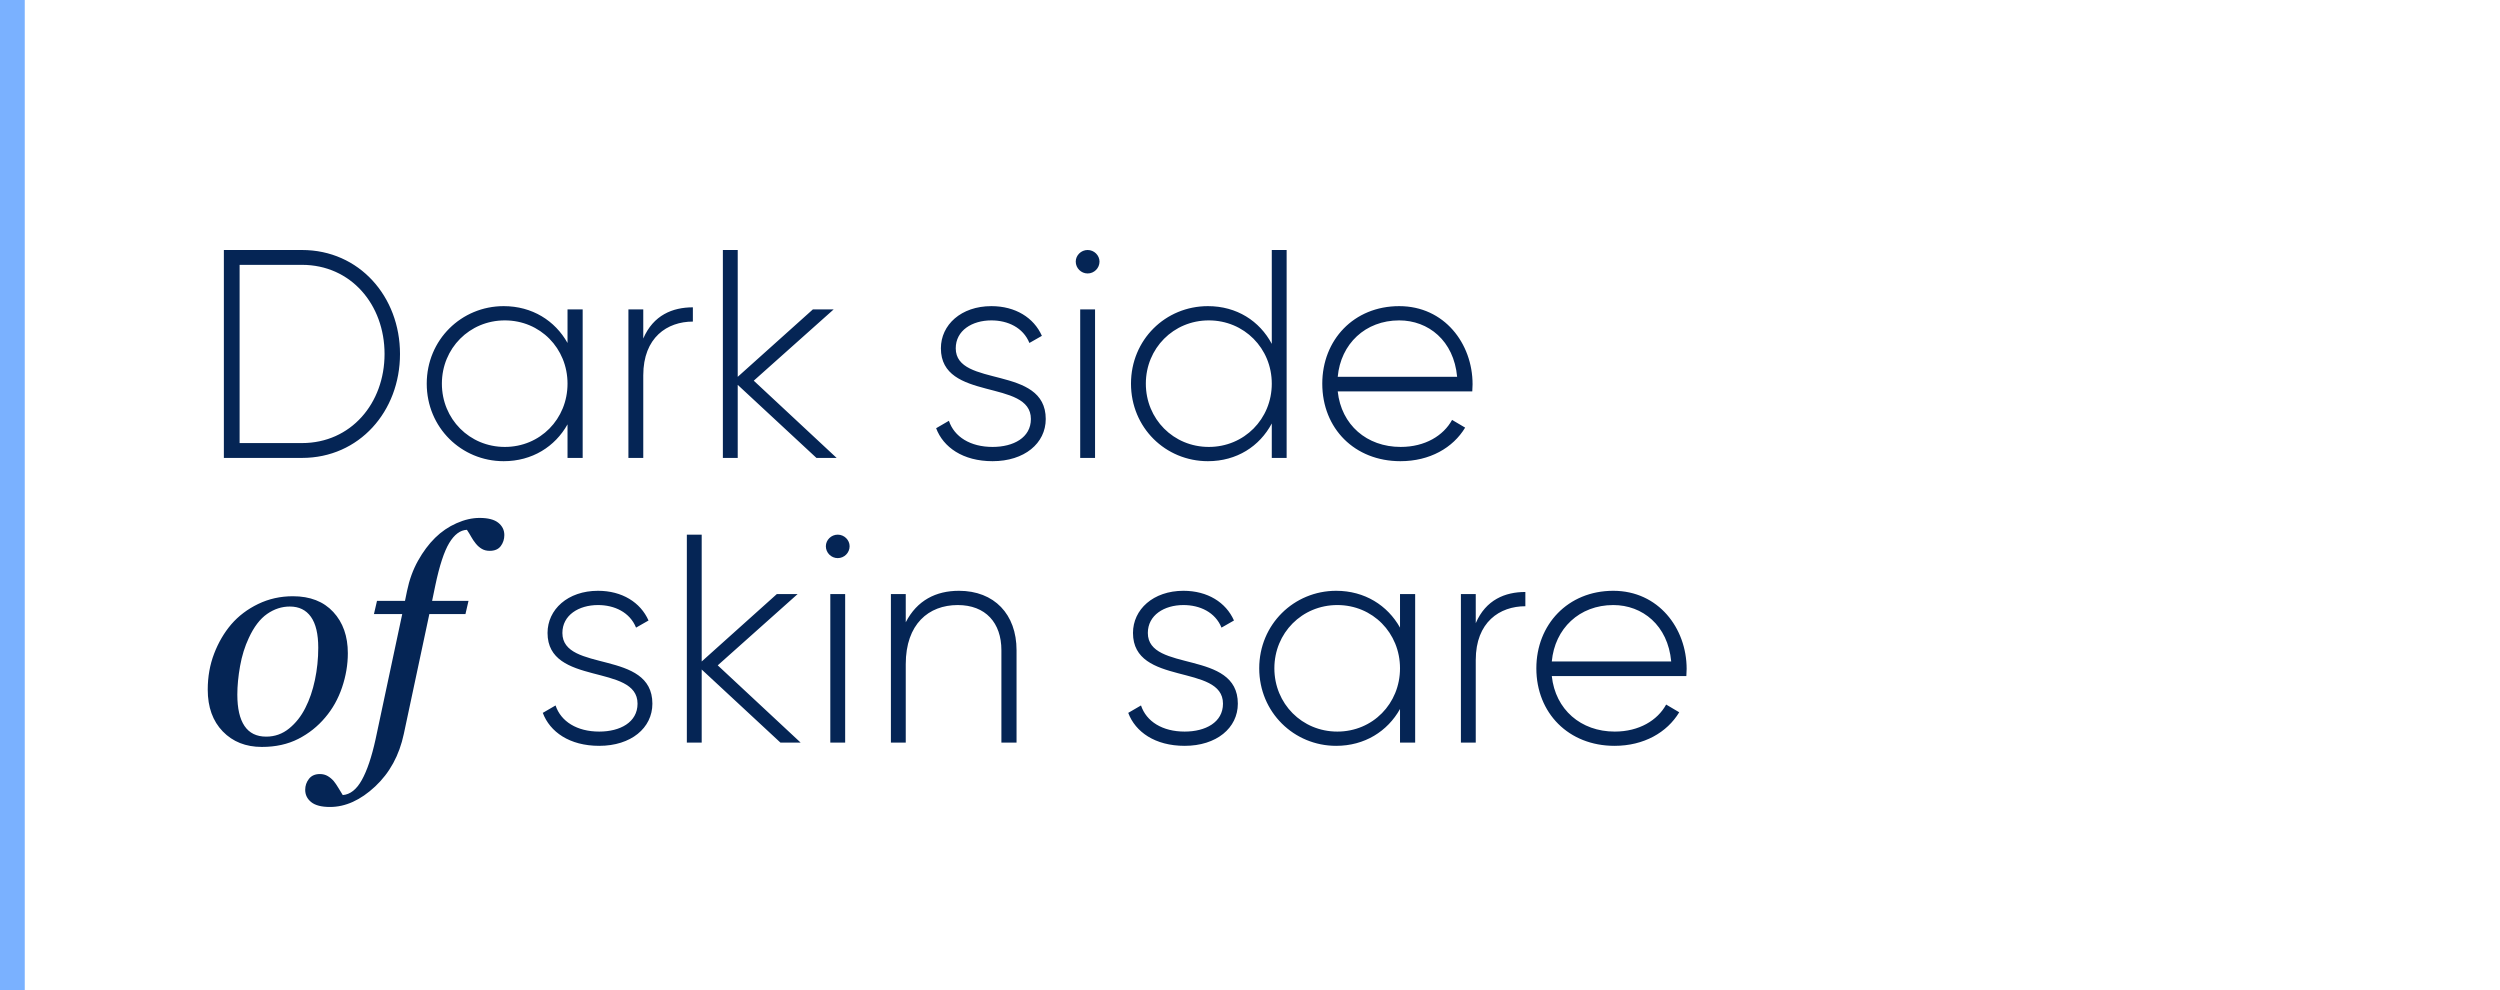 <?xml version="1.0" encoding="UTF-8"?> <svg xmlns="http://www.w3.org/2000/svg" xmlns:xlink="http://www.w3.org/1999/xlink" width="202px" height="80px" viewBox="0 0 202 80"> <!-- Generator: Sketch 52.2 (67145) - http://www.bohemiancoding.com/sketch --> <title>Desktop HD</title> <desc>Created with Sketch.</desc> <g id="Page-1" stroke="none" stroke-width="1" fill="none" fill-rule="evenodd"> <g id="Desktop-HD" transform="translate(-933, -351)"> <g id="Group-3-Copy-5" transform="translate(933, 351)"> <rect id="Rectangle-Copy-5" fill="#7AB1FF" x="0" y="0" width="2" height="80"></rect> <path d="M24.4,20.2 C29.032,20.2 32.32,23.968 32.32,28.6 C32.32,33.232 29.032,37 24.4,37 L18.088,37 L18.088,20.2 L24.4,20.2 Z M24.4,35.8 C28.36,35.8 31.072,32.584 31.072,28.6 C31.072,24.616 28.36,21.4 24.4,21.4 L19.36,21.4 L19.36,35.8 L24.4,35.8 Z M45.856,25 L47.08,25 L47.08,37 L45.856,37 L45.856,34.288 C44.848,36.088 43,37.264 40.696,37.264 C37.288,37.264 34.48,34.552 34.48,31 C34.48,27.448 37.288,24.736 40.696,24.736 C43,24.736 44.848,25.912 45.856,27.712 L45.856,25 Z M40.792,36.112 C43.648,36.112 45.856,33.856 45.856,31 C45.856,28.144 43.648,25.888 40.792,25.888 C37.936,25.888 35.704,28.144 35.704,31 C35.704,33.856 37.936,36.112 40.792,36.112 Z M51.976,27.352 C52.792,25.456 54.352,24.832 55.984,24.832 L55.984,25.984 C53.92,25.984 51.976,27.256 51.976,30.328 L51.976,37 L50.776,37 L50.776,25 L51.976,25 L51.976,27.352 Z M67.6,37 L65.968,37 L59.608,31.096 L59.608,37 L58.408,37 L58.408,20.2 L59.608,20.2 L59.608,30.448 L65.68,25 L67.36,25 L60.904,30.76 L67.6,37 Z M77.224,28.144 C77.224,31.36 84.496,29.464 84.496,33.856 C84.496,35.824 82.768,37.264 80.2,37.264 C77.8,37.264 76.216,36.136 75.64,34.6 L76.672,34 C77.104,35.296 78.4,36.112 80.2,36.112 C81.88,36.112 83.296,35.368 83.296,33.856 C83.296,30.592 76.024,32.464 76.024,28.144 C76.024,26.248 77.656,24.736 80.104,24.736 C82.048,24.736 83.536,25.672 84.184,27.136 L83.176,27.712 C82.672,26.464 81.424,25.888 80.104,25.888 C78.544,25.888 77.224,26.704 77.224,28.144 Z M87.88,22.096 C87.352,22.096 86.92,21.664 86.92,21.136 C86.92,20.632 87.352,20.2 87.88,20.2 C88.408,20.2 88.84,20.632 88.84,21.136 C88.84,21.664 88.408,22.096 87.88,22.096 Z M87.28,37 L87.28,25 L88.48,25 L88.48,37 L87.28,37 Z M102.76,20.2 L103.96,20.2 L103.96,37 L102.76,37 L102.76,34.216 C101.776,36.064 99.928,37.264 97.6,37.264 C94.168,37.264 91.384,34.552 91.384,31 C91.384,27.448 94.168,24.736 97.6,24.736 C99.928,24.736 101.776,25.936 102.76,27.784 L102.76,20.2 Z M97.672,36.112 C100.528,36.112 102.76,33.856 102.76,31 C102.76,28.144 100.528,25.888 97.672,25.888 C94.816,25.888 92.584,28.144 92.584,31 C92.584,33.856 94.816,36.112 97.672,36.112 Z M113.056,24.736 C116.704,24.736 118.984,27.76 118.984,31.048 C118.984,31.24 118.96,31.432 118.96,31.624 L108.088,31.624 C108.376,34.336 110.44,36.112 113.176,36.112 C115.144,36.112 116.632,35.2 117.328,33.928 L118.384,34.552 C117.4,36.184 115.528,37.264 113.152,37.264 C109.456,37.264 106.84,34.624 106.84,31 C106.84,27.472 109.384,24.736 113.056,24.736 Z M113.056,25.888 C110.32,25.888 108.328,27.784 108.088,30.448 L117.736,30.448 C117.472,27.52 115.408,25.888 113.056,25.888 Z M28.105,52.781 C28.105,53.703 27.949,54.625 27.637,55.547 C27.324,56.469 26.871,57.277 26.277,57.973 C25.676,58.691 24.951,59.268 24.104,59.701 C23.256,60.135 22.273,60.352 21.156,60.352 C19.859,60.352 18.807,59.934 17.998,59.098 C17.189,58.262 16.785,57.137 16.785,55.723 C16.785,54.684 16.957,53.715 17.301,52.816 C17.645,51.918 18.105,51.129 18.684,50.449 C19.27,49.77 19.994,49.221 20.857,48.803 C21.721,48.385 22.656,48.176 23.664,48.176 C25.055,48.176 26.143,48.6 26.928,49.447 C27.713,50.295 28.105,51.406 28.105,52.781 Z M25.715,52.336 C25.715,51.227 25.518,50.395 25.123,49.84 C24.729,49.285 24.16,49.008 23.418,49.008 C22.77,49.008 22.158,49.207 21.584,49.605 C21.01,50.004 20.516,50.652 20.102,51.551 C19.781,52.23 19.547,52.986 19.398,53.818 C19.25,54.65 19.176,55.418 19.176,56.121 C19.176,57.238 19.369,58.084 19.756,58.658 C20.143,59.232 20.727,59.52 21.508,59.52 C22.203,59.52 22.82,59.301 23.359,58.863 C23.898,58.426 24.336,57.871 24.672,57.199 C25.008,56.543 25.266,55.791 25.445,54.943 C25.625,54.096 25.715,53.227 25.715,52.336 Z M34.691,49.617 L32.629,59.297 C32.262,61.031 31.488,62.449 30.309,63.551 C29.129,64.652 27.914,65.203 26.664,65.203 C25.977,65.203 25.471,65.072 25.146,64.811 C24.822,64.549 24.66,64.219 24.66,63.82 C24.66,63.484 24.762,63.188 24.965,62.93 C25.168,62.672 25.461,62.543 25.844,62.543 C26.086,62.543 26.299,62.598 26.482,62.707 C26.666,62.816 26.828,62.953 26.969,63.117 C27.078,63.25 27.201,63.43 27.338,63.656 C27.475,63.883 27.594,64.078 27.695,64.242 C28.297,64.195 28.811,63.789 29.236,63.023 C29.662,62.258 30.031,61.164 30.344,59.742 L32.5,49.617 L30.215,49.617 L30.461,48.551 L32.723,48.551 L32.887,47.754 C33.074,46.848 33.371,46.031 33.777,45.305 C34.184,44.578 34.645,43.961 35.16,43.453 C35.668,42.953 36.244,42.561 36.889,42.275 C37.533,41.99 38.152,41.848 38.746,41.848 C39.434,41.848 39.939,41.979 40.264,42.24 C40.588,42.502 40.75,42.832 40.75,43.23 C40.75,43.566 40.654,43.863 40.463,44.121 C40.271,44.379 39.973,44.508 39.566,44.508 C39.324,44.508 39.113,44.455 38.934,44.35 C38.754,44.244 38.594,44.105 38.453,43.934 C38.297,43.738 38.172,43.555 38.078,43.383 C37.984,43.211 37.867,43.02 37.727,42.809 C37.187,42.832 36.711,43.187 36.297,43.875 C35.883,44.563 35.508,45.707 35.172,47.309 L34.914,48.551 L37.855,48.551 L37.609,49.617 L34.691,49.617 Z M45.441,51.144 C45.441,54.36 52.713,52.464 52.713,56.856 C52.713,58.824 50.985,60.264 48.417,60.264 C46.017,60.264 44.433,59.136 43.857,57.6 L44.889,57 C45.321,58.296 46.617,59.112 48.417,59.112 C50.097,59.112 51.513,58.368 51.513,56.856 C51.513,53.592 44.241,55.464 44.241,51.144 C44.241,49.248 45.873,47.736 48.321,47.736 C50.265,47.736 51.753,48.672 52.401,50.136 L51.393,50.712 C50.889,49.464 49.641,48.888 48.321,48.888 C46.761,48.888 45.441,49.704 45.441,51.144 Z M64.689,60 L63.057,60 L56.697,54.096 L56.697,60 L55.497,60 L55.497,43.2 L56.697,43.2 L56.697,53.448 L62.769,48 L64.449,48 L57.993,53.76 L64.689,60 Z M67.689,45.096 C67.161,45.096 66.729,44.664 66.729,44.136 C66.729,43.632 67.161,43.2 67.689,43.2 C68.217,43.2 68.649,43.632 68.649,44.136 C68.649,44.664 68.217,45.096 67.689,45.096 Z M67.089,60 L67.089,48 L68.289,48 L68.289,60 L67.089,60 Z M77.481,47.736 C80.337,47.736 82.137,49.632 82.137,52.536 L82.137,60 L80.913,60 L80.913,52.536 C80.913,50.328 79.641,48.888 77.385,48.888 C75.033,48.888 73.185,50.424 73.185,53.664 L73.185,60 L71.985,60 L71.985,48 L73.185,48 L73.185,50.28 C74.097,48.504 75.633,47.736 77.481,47.736 Z M92.745,51.144 C92.745,54.36 100.017,52.464 100.017,56.856 C100.017,58.824 98.289,60.264 95.721,60.264 C93.321,60.264 91.737,59.136 91.161,57.6 L92.193,57 C92.625,58.296 93.921,59.112 95.721,59.112 C97.401,59.112 98.817,58.368 98.817,56.856 C98.817,53.592 91.545,55.464 91.545,51.144 C91.545,49.248 93.177,47.736 95.625,47.736 C97.569,47.736 99.057,48.672 99.705,50.136 L98.697,50.712 C98.193,49.464 96.945,48.888 95.625,48.888 C94.065,48.888 92.745,49.704 92.745,51.144 Z M113.121,48 L114.345,48 L114.345,60 L113.121,60 L113.121,57.288 C112.113,59.088 110.265,60.264 107.961,60.264 C104.553,60.264 101.745,57.552 101.745,54 C101.745,50.448 104.553,47.736 107.961,47.736 C110.265,47.736 112.113,48.912 113.121,50.712 L113.121,48 Z M108.057,59.112 C110.913,59.112 113.121,56.856 113.121,54 C113.121,51.144 110.913,48.888 108.057,48.888 C105.201,48.888 102.969,51.144 102.969,54 C102.969,56.856 105.201,59.112 108.057,59.112 Z M119.241,50.352 C120.057,48.456 121.617,47.832 123.249,47.832 L123.249,48.984 C121.185,48.984 119.241,50.256 119.241,53.328 L119.241,60 L118.041,60 L118.041,48 L119.241,48 L119.241,50.352 Z M130.353,47.736 C134.001,47.736 136.281,50.76 136.281,54.048 C136.281,54.24 136.257,54.432 136.257,54.624 L125.385,54.624 C125.673,57.336 127.737,59.112 130.473,59.112 C132.441,59.112 133.929,58.2 134.625,56.928 L135.681,57.552 C134.697,59.184 132.825,60.264 130.449,60.264 C126.753,60.264 124.137,57.624 124.137,54 C124.137,50.472 126.681,47.736 130.353,47.736 Z M130.353,48.888 C127.617,48.888 125.625,50.784 125.385,53.448 L135.033,53.448 C134.769,50.52 132.705,48.888 130.353,48.888 Z" id="Dark-side-of-skin-sa" fill="#052555"></path> </g> </g> </g> </svg> 
